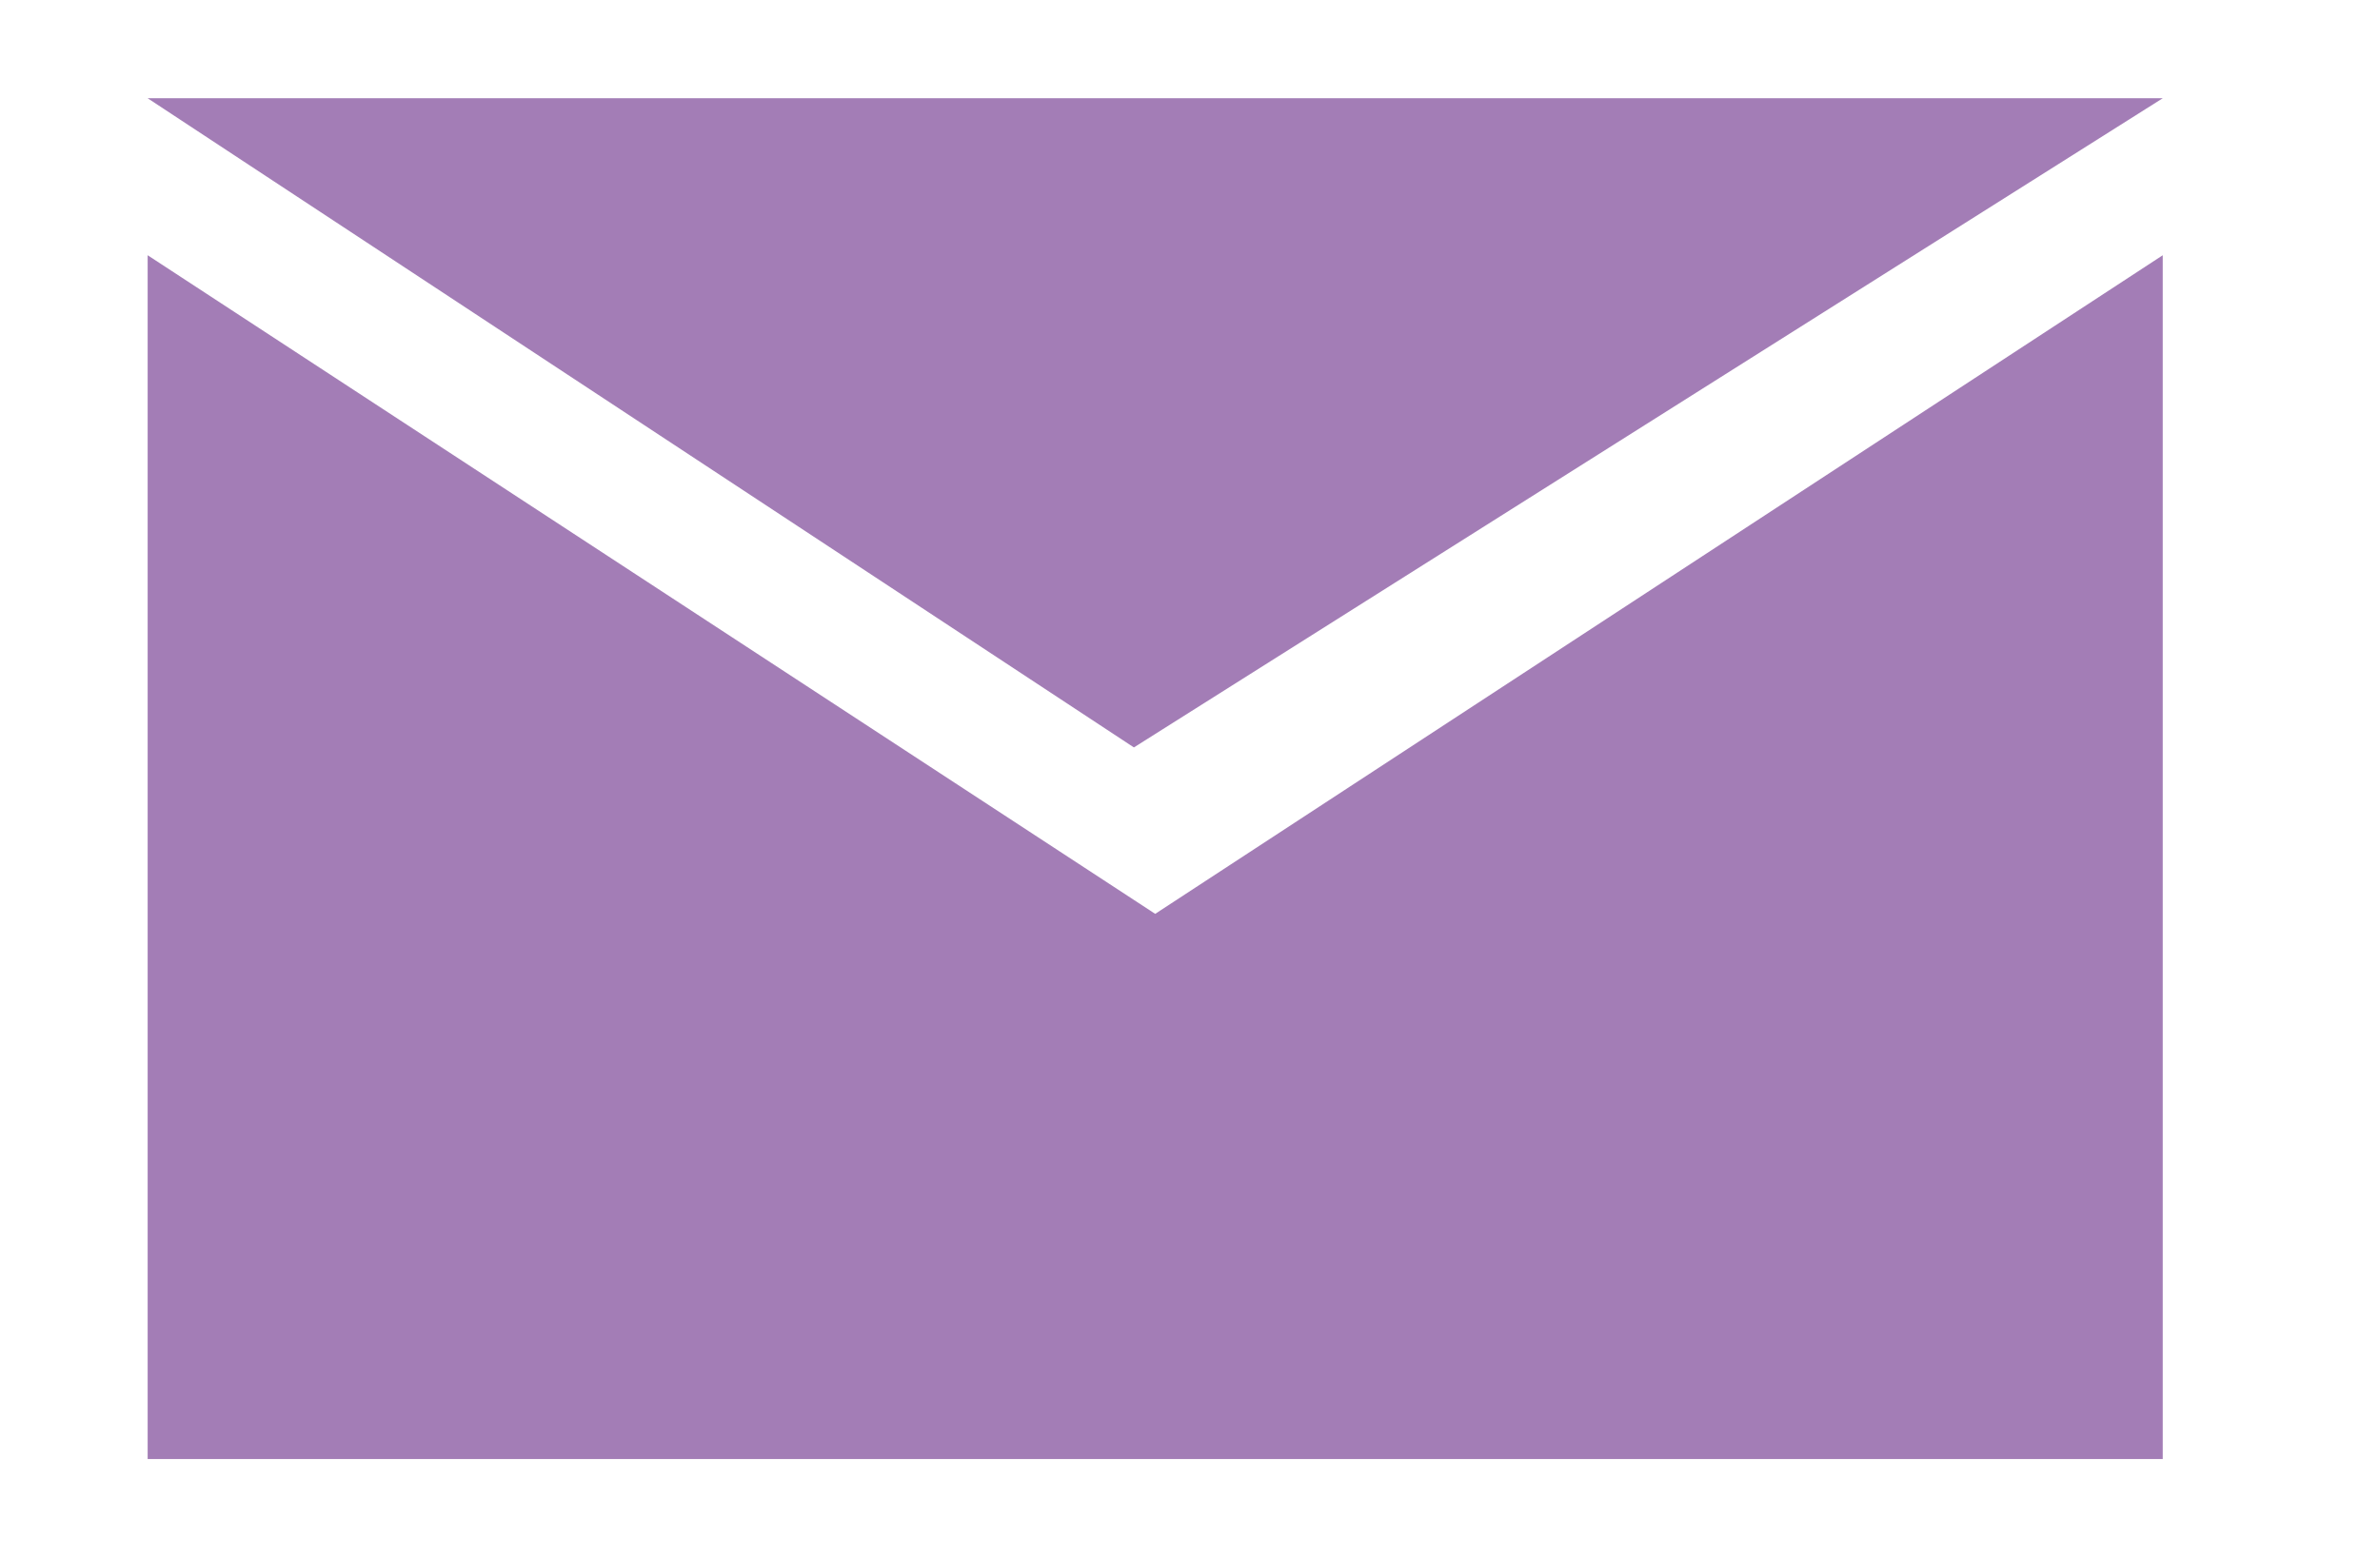 <?xml version="1.0" encoding="utf-8"?>
<!-- Generator: Adobe Illustrator 16.0.0, SVG Export Plug-In . SVG Version: 6.00 Build 0)  -->
<!DOCTYPE svg PUBLIC "-//W3C//DTD SVG 1.1//EN" "http://www.w3.org/Graphics/SVG/1.1/DTD/svg11.dtd">
<svg version="1.1" id="Capa_1" xmlns="http://www.w3.org/2000/svg" xmlns:xlink="http://www.w3.org/1999/xlink" x="0px" y="0px"
	 width="59.333px" height="38.833px" viewBox="0 0 59.333 38.833" enable-background="new 0 0 59.333 38.833" xml:space="preserve">
<polygon fill="#A37DB6" points="28.799,22.789 3.681,6.365 3.681,36.384 53.917,36.384 53.917,6.365 "/>
<polygon fill="#A37DB6" points="3.681,2.45 53.917,2.45 28.268,18.639 "/>
</svg>
